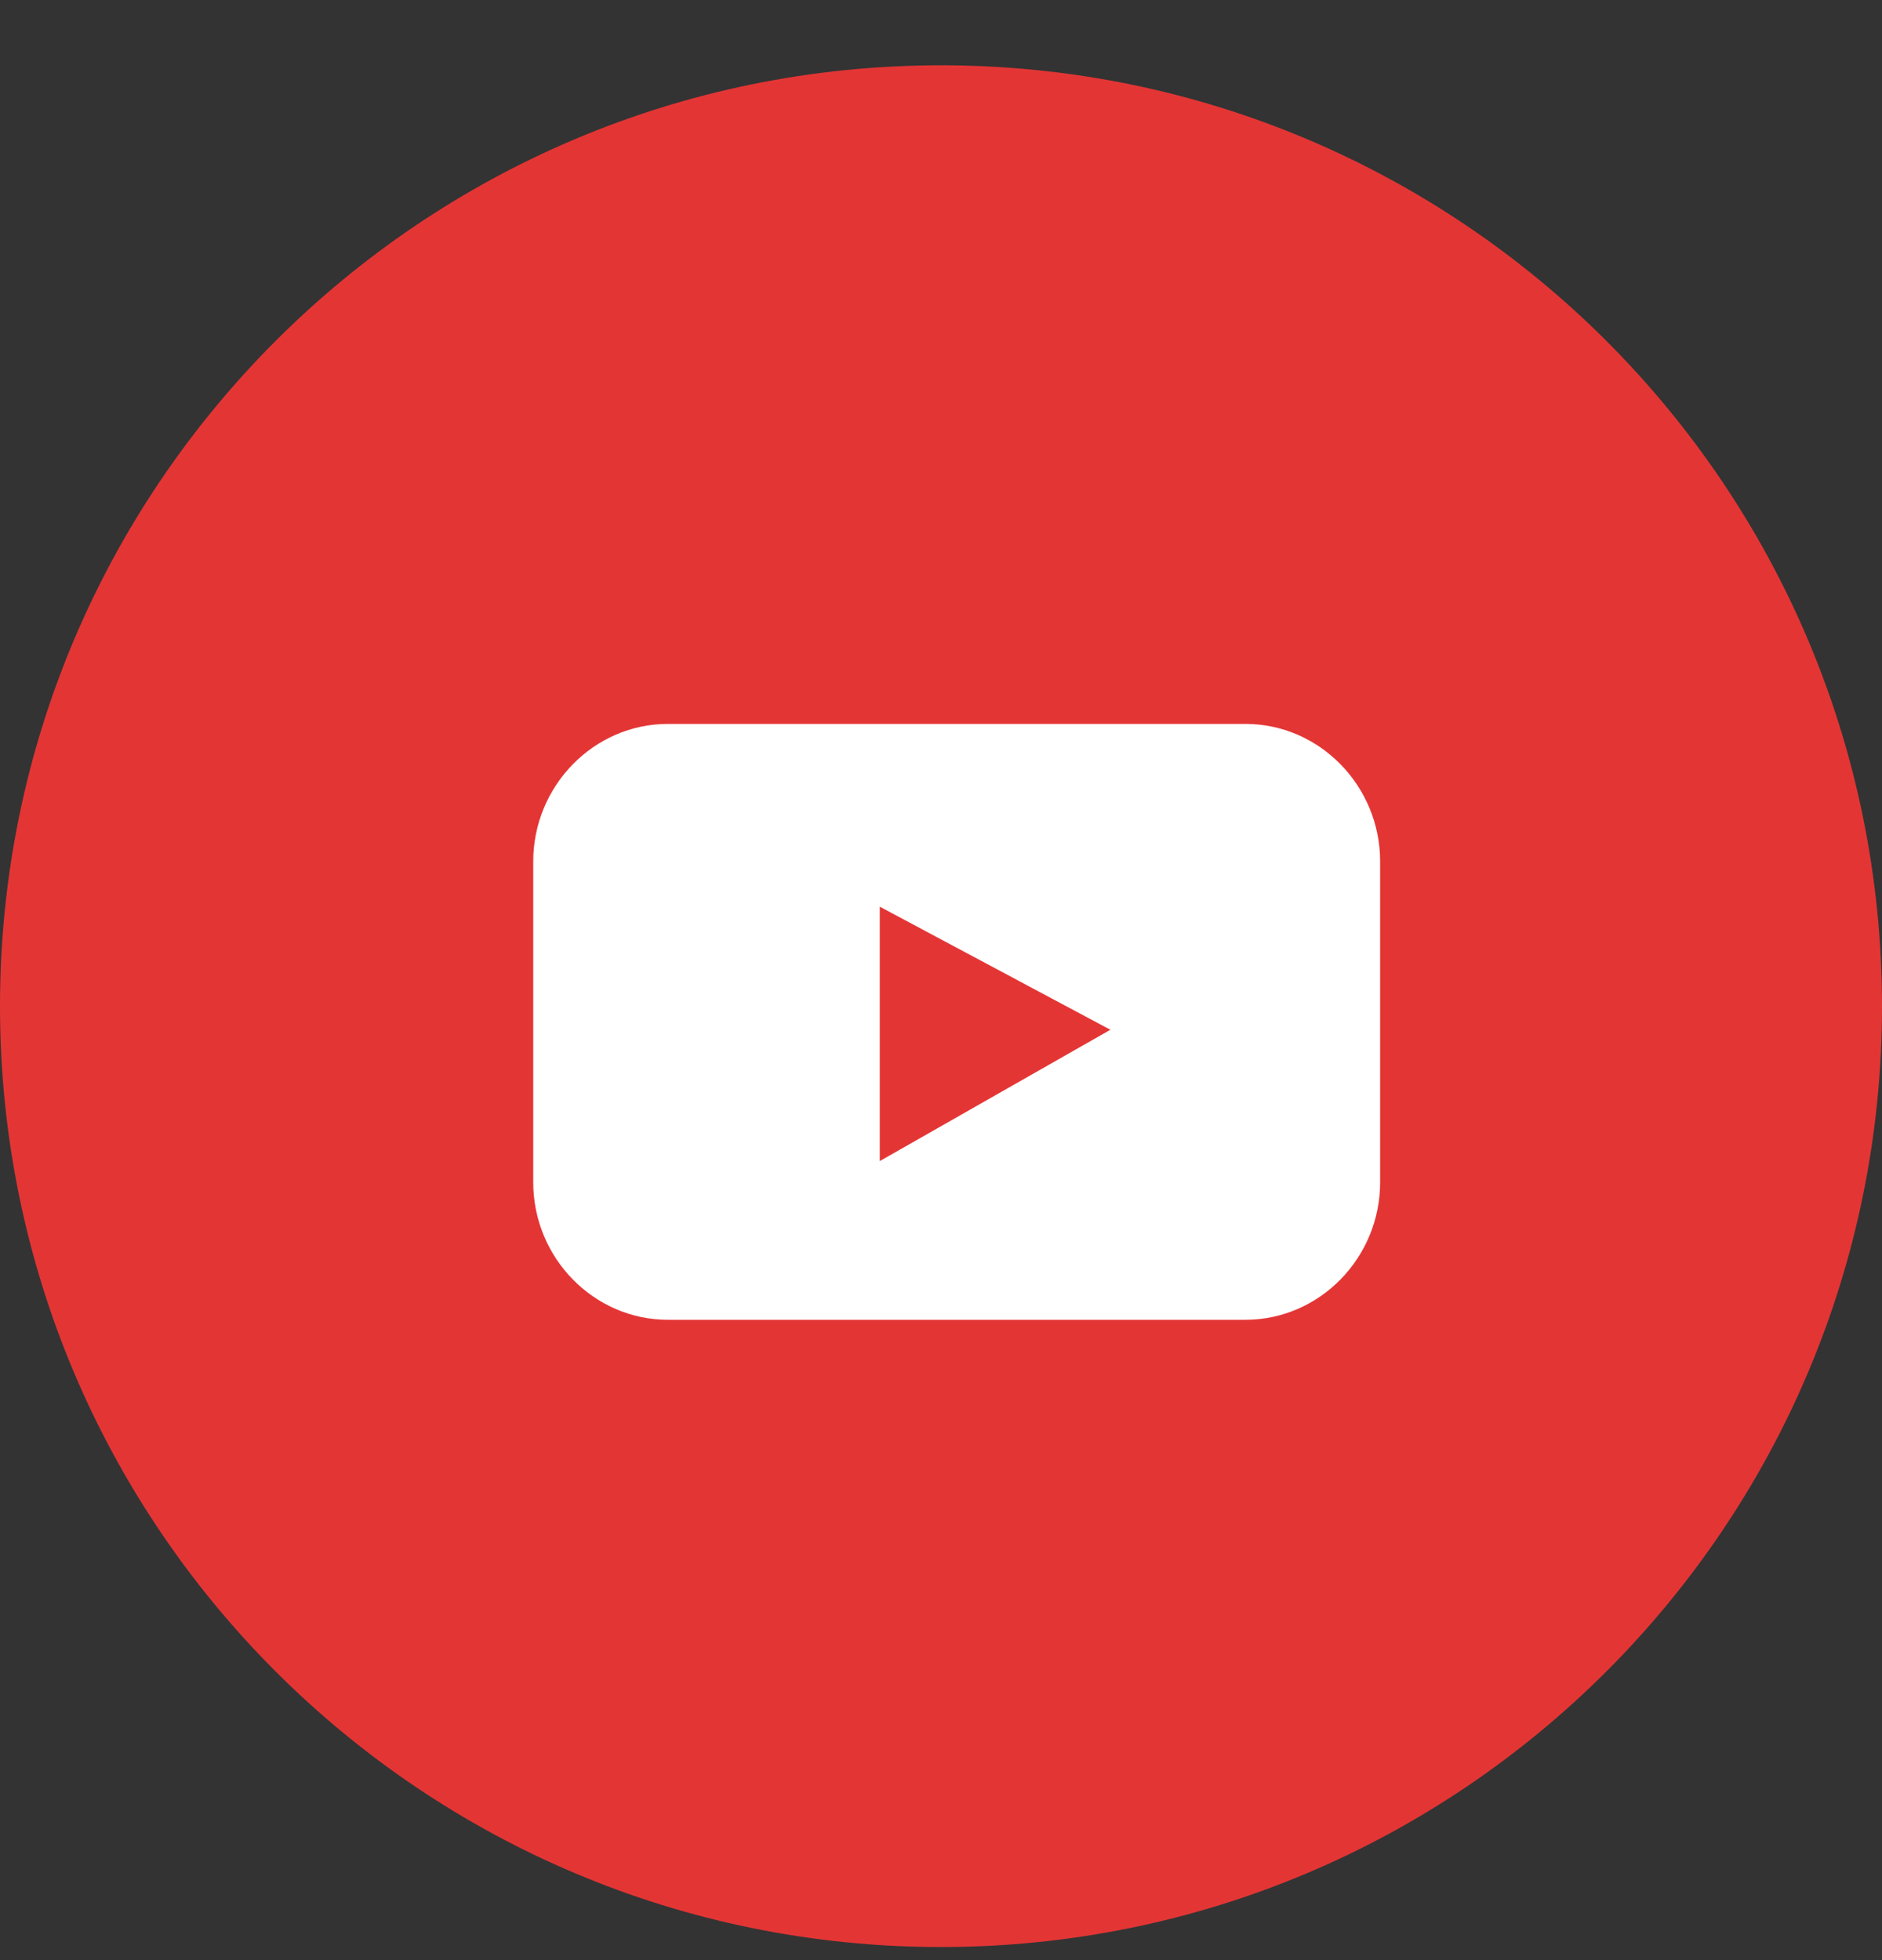 <?xml version="1.0" encoding="UTF-8"?> <svg xmlns="http://www.w3.org/2000/svg" width="24" height="25" viewBox="0 0 24 25" fill="none"><rect x="0" y="0" width="24" height="25" fill="#333333" stroke="none"/> <path d="M12 24.833C18.627 24.833 24 19.461 24 12.833C24 6.206 18.627 0.833 12 0.833C5.373 0.833 0 6.206 0 12.833C0 19.461 5.373 24.833 12 24.833Z" fill="#E43535"></path> <path fill-rule="evenodd" clip-rule="evenodd" d="M15.882 16.833H8.517C7.573 16.833 6.8 16.044 6.8 15.079V10.988C6.8 10.023 7.573 9.233 8.517 9.233H15.882C16.827 9.233 17.6 10.023 17.6 10.988V15.079C17.6 16.044 16.827 16.833 15.882 16.833V16.833ZM11.219 11.564V14.809L14.16 13.134L11.219 11.564Z" fill="white"></path> </svg> 